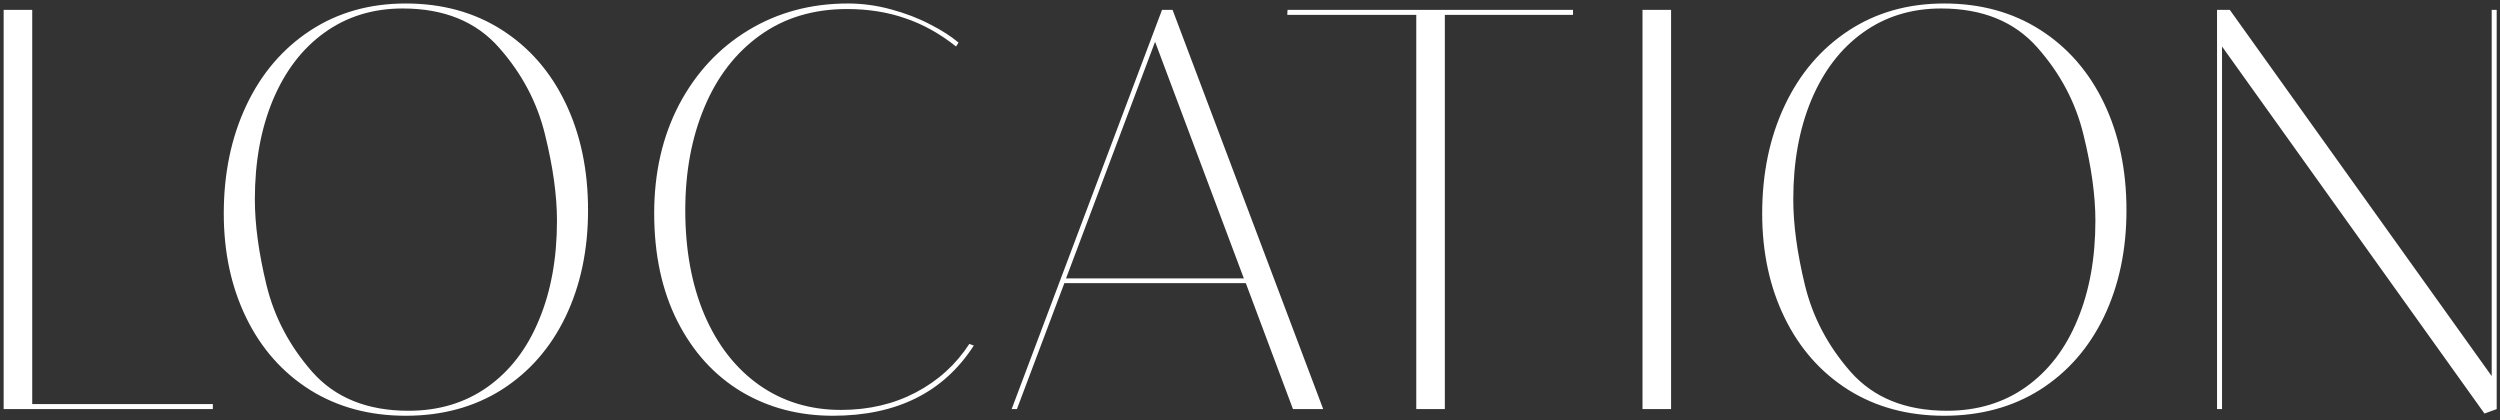 <?xml version="1.0" encoding="UTF-8"?> <svg xmlns="http://www.w3.org/2000/svg" width="220" height="37" viewBox="0 0 220 37" fill="none"><rect x="0" y="0" width="220" height="37" fill="#333333" stroke="none"/><path d="M0.321 0.868H2.836V35.56H18.73V36H0.321V0.868ZM35.708 36.586C32.518 36.586 29.71 35.829 27.285 34.315C24.86 32.785 22.988 30.67 21.67 27.968C20.352 25.266 19.692 22.206 19.692 18.788C19.692 15.256 20.352 12.091 21.67 9.291C22.988 6.492 24.86 4.294 27.285 2.699C29.71 1.104 32.518 0.307 35.708 0.307C38.914 0.307 41.73 1.08 44.155 2.626C46.58 4.172 48.452 6.321 49.77 9.071C51.089 11.822 51.748 14.963 51.748 18.495C51.748 21.994 51.089 25.119 49.77 27.87C48.452 30.605 46.58 32.745 44.155 34.291C41.73 35.821 38.914 36.586 35.708 36.586ZM35.952 36.147C38.621 36.147 40.941 35.447 42.91 34.047C44.88 32.647 46.385 30.686 47.427 28.163C48.485 25.64 49.014 22.727 49.014 19.423C49.014 17.209 48.664 14.687 47.964 11.854C47.28 9.022 45.929 6.467 43.911 4.188C41.893 1.894 39.069 0.746 35.44 0.746C32.819 0.746 30.524 1.454 28.555 2.87C26.602 4.27 25.088 6.247 24.014 8.803C22.956 11.342 22.427 14.255 22.427 17.543C22.427 19.756 22.769 22.271 23.452 25.087C24.136 27.903 25.479 30.45 27.48 32.728C29.499 35.007 32.323 36.147 35.952 36.147ZM73.292 36.586C70.297 36.586 67.612 35.878 65.235 34.462C62.859 33.03 60.987 30.971 59.62 28.285C58.253 25.583 57.569 22.41 57.569 18.764C57.569 15.183 58.302 11.993 59.767 9.193C61.248 6.394 63.282 4.213 65.87 2.65C68.458 1.088 71.371 0.307 74.61 0.307C75.88 0.307 77.141 0.478 78.394 0.819C79.664 1.161 80.811 1.601 81.837 2.138C82.862 2.659 83.701 3.196 84.352 3.749L84.132 4.091C82.7 2.951 81.202 2.121 79.64 1.601C78.093 1.063 76.393 0.795 74.537 0.795C71.575 0.795 69.019 1.568 66.871 3.114C64.739 4.644 63.111 6.752 61.988 9.438C60.865 12.107 60.304 15.126 60.304 18.495C60.304 21.978 60.865 25.046 61.988 27.699C63.128 30.352 64.731 32.411 66.798 33.876C68.881 35.341 71.282 36.073 74 36.073C76.441 36.073 78.639 35.56 80.592 34.535C82.545 33.51 84.116 32.086 85.304 30.263L85.694 30.409C83.041 34.527 78.907 36.586 73.292 36.586ZM113.781 36L109.631 24.916H93.664L89.489 36H89.025L102.258 0.868H103.186L116.442 36H113.781ZM93.811 24.501H109.46L101.647 3.676L93.811 24.501ZM124.632 1.308H113.279L113.304 0.868H138.426V1.308H127.146V36H124.632V1.308ZM144.54 0.868H147.055V36H144.54V0.868ZM171.089 36.586C167.899 36.586 165.091 35.829 162.666 34.315C160.241 32.785 158.369 30.67 157.051 27.968C155.732 25.266 155.073 22.206 155.073 18.788C155.073 15.256 155.732 12.091 157.051 9.291C158.369 6.492 160.241 4.294 162.666 2.699C165.091 1.104 167.899 0.307 171.089 0.307C174.295 0.307 177.111 1.08 179.536 2.626C181.961 4.172 183.833 6.321 185.151 9.071C186.47 11.822 187.129 14.963 187.129 18.495C187.129 21.994 186.47 25.119 185.151 27.87C183.833 30.605 181.961 32.745 179.536 34.291C177.111 35.821 174.295 36.586 171.089 36.586ZM171.333 36.147C174.002 36.147 176.322 35.447 178.291 34.047C180.26 32.647 181.766 30.686 182.808 28.163C183.866 25.64 184.395 22.727 184.395 19.423C184.395 17.209 184.045 14.687 183.345 11.854C182.661 9.022 181.31 6.467 179.292 4.188C177.274 1.894 174.45 0.746 170.82 0.746C168.2 0.746 165.905 1.454 163.936 2.87C161.982 4.27 160.469 6.247 159.395 8.803C158.337 11.342 157.808 14.255 157.808 17.543C157.808 19.756 158.149 22.271 158.833 25.087C159.517 27.903 160.859 30.45 162.861 32.728C164.88 35.007 167.703 36.147 171.333 36.147ZM195.538 4.091V36H195.099V0.868H196.222L219.269 33.095V0.868H219.708V36L218.634 36.391L195.538 4.091Z" fill="white"></path></svg> 